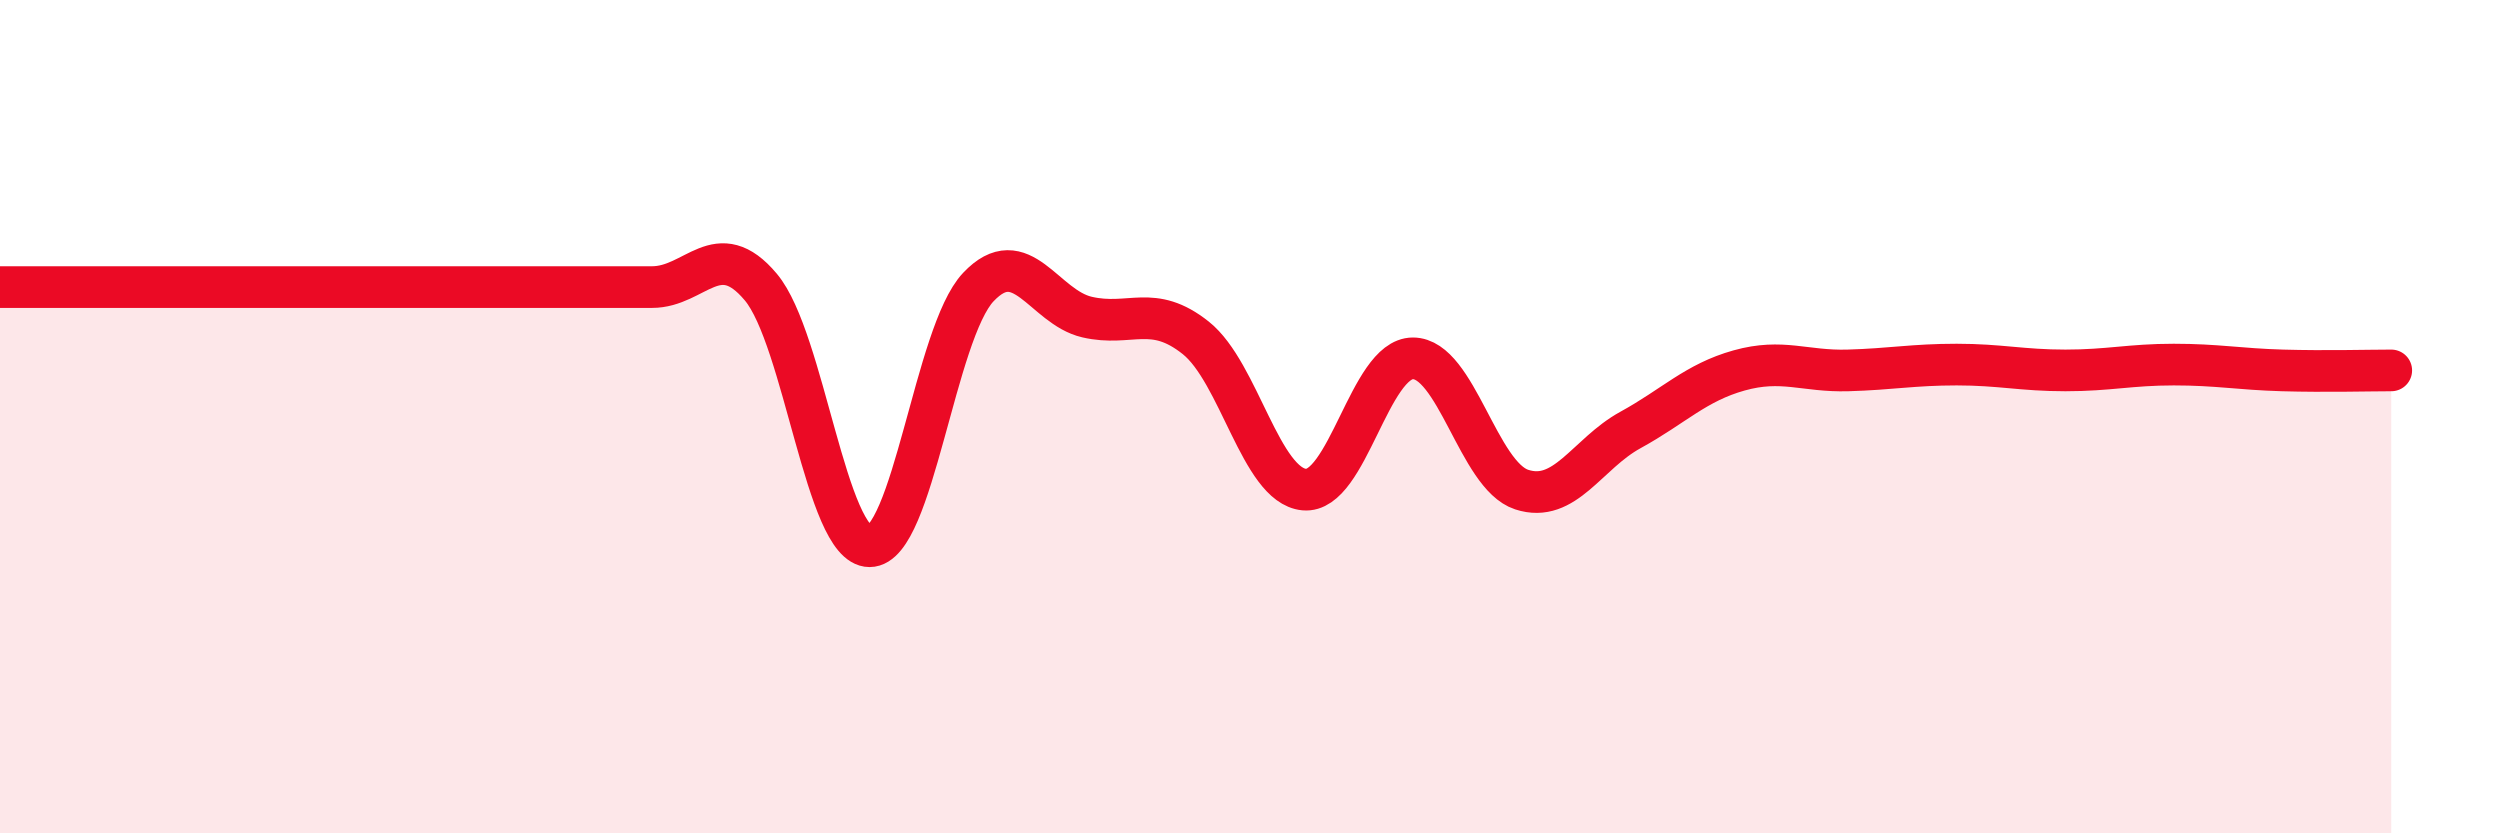 
    <svg width="60" height="20" viewBox="0 0 60 20" xmlns="http://www.w3.org/2000/svg">
      <path
        d="M 0,6.89 C 0.52,6.89 1.57,6.89 2.61,6.89 C 3.65,6.89 4.18,6.89 5.22,6.89 C 6.26,6.89 6.79,6.89 7.83,6.89 C 8.87,6.89 9.39,6.89 10.43,6.89 C 11.47,6.89 12,6.89 13.04,6.89 C 14.08,6.89 14.61,6.89 15.65,6.89 C 16.69,6.89 17.22,5.65 18.26,6.89 C 19.3,8.13 19.83,13.11 20.87,13.11 C 21.91,13.11 22.44,7.99 23.48,6.89 C 24.52,5.79 25.05,7.37 26.09,7.61 C 27.13,7.85 27.66,7.28 28.7,8.11 C 29.74,8.94 30.26,11.65 31.3,11.75 C 32.34,11.85 32.87,8.6 33.91,8.6 C 34.95,8.6 35.48,11.41 36.52,11.75 C 37.56,12.09 38.09,10.89 39.13,10.32 C 40.17,9.75 40.7,9.18 41.74,8.89 C 42.78,8.6 43.31,8.92 44.35,8.89 C 45.39,8.86 45.92,8.75 46.96,8.75 C 48,8.75 48.53,8.89 49.57,8.89 C 50.61,8.89 51.13,8.75 52.17,8.75 C 53.21,8.75 53.74,8.86 54.78,8.89 C 55.82,8.92 56.87,8.89 57.39,8.89L57.39 20L0 20Z"
        fill="#EB0A25"
        opacity="0.1"
        stroke-linecap="round"
        stroke-linejoin="round"
      />
      <path
        d="M 0,6.89 C 0.52,6.89 1.57,6.89 2.61,6.89 C 3.65,6.89 4.18,6.89 5.22,6.89 C 6.26,6.89 6.79,6.89 7.83,6.89 C 8.87,6.89 9.39,6.89 10.43,6.89 C 11.47,6.89 12,6.89 13.04,6.89 C 14.08,6.89 14.61,6.89 15.65,6.89 C 16.69,6.89 17.22,5.65 18.26,6.89 C 19.3,8.13 19.83,13.11 20.87,13.11 C 21.91,13.11 22.44,7.99 23.48,6.89 C 24.52,5.79 25.05,7.37 26.09,7.61 C 27.13,7.85 27.66,7.28 28.7,8.11 C 29.74,8.94 30.26,11.65 31.3,11.75 C 32.34,11.85 32.87,8.6 33.91,8.6 C 34.95,8.6 35.48,11.41 36.52,11.75 C 37.56,12.09 38.09,10.89 39.13,10.32 C 40.17,9.75 40.7,9.18 41.74,8.89 C 42.78,8.6 43.31,8.92 44.35,8.89 C 45.39,8.86 45.92,8.75 46.96,8.75 C 48,8.75 48.53,8.89 49.57,8.89 C 50.61,8.89 51.13,8.75 52.17,8.75 C 53.21,8.75 53.74,8.86 54.78,8.89 C 55.82,8.92 56.87,8.89 57.39,8.89"
        stroke="#EB0A25"
        stroke-width="1"
        fill="none"
        stroke-linecap="round"
        stroke-linejoin="round"
      />
    </svg>
  